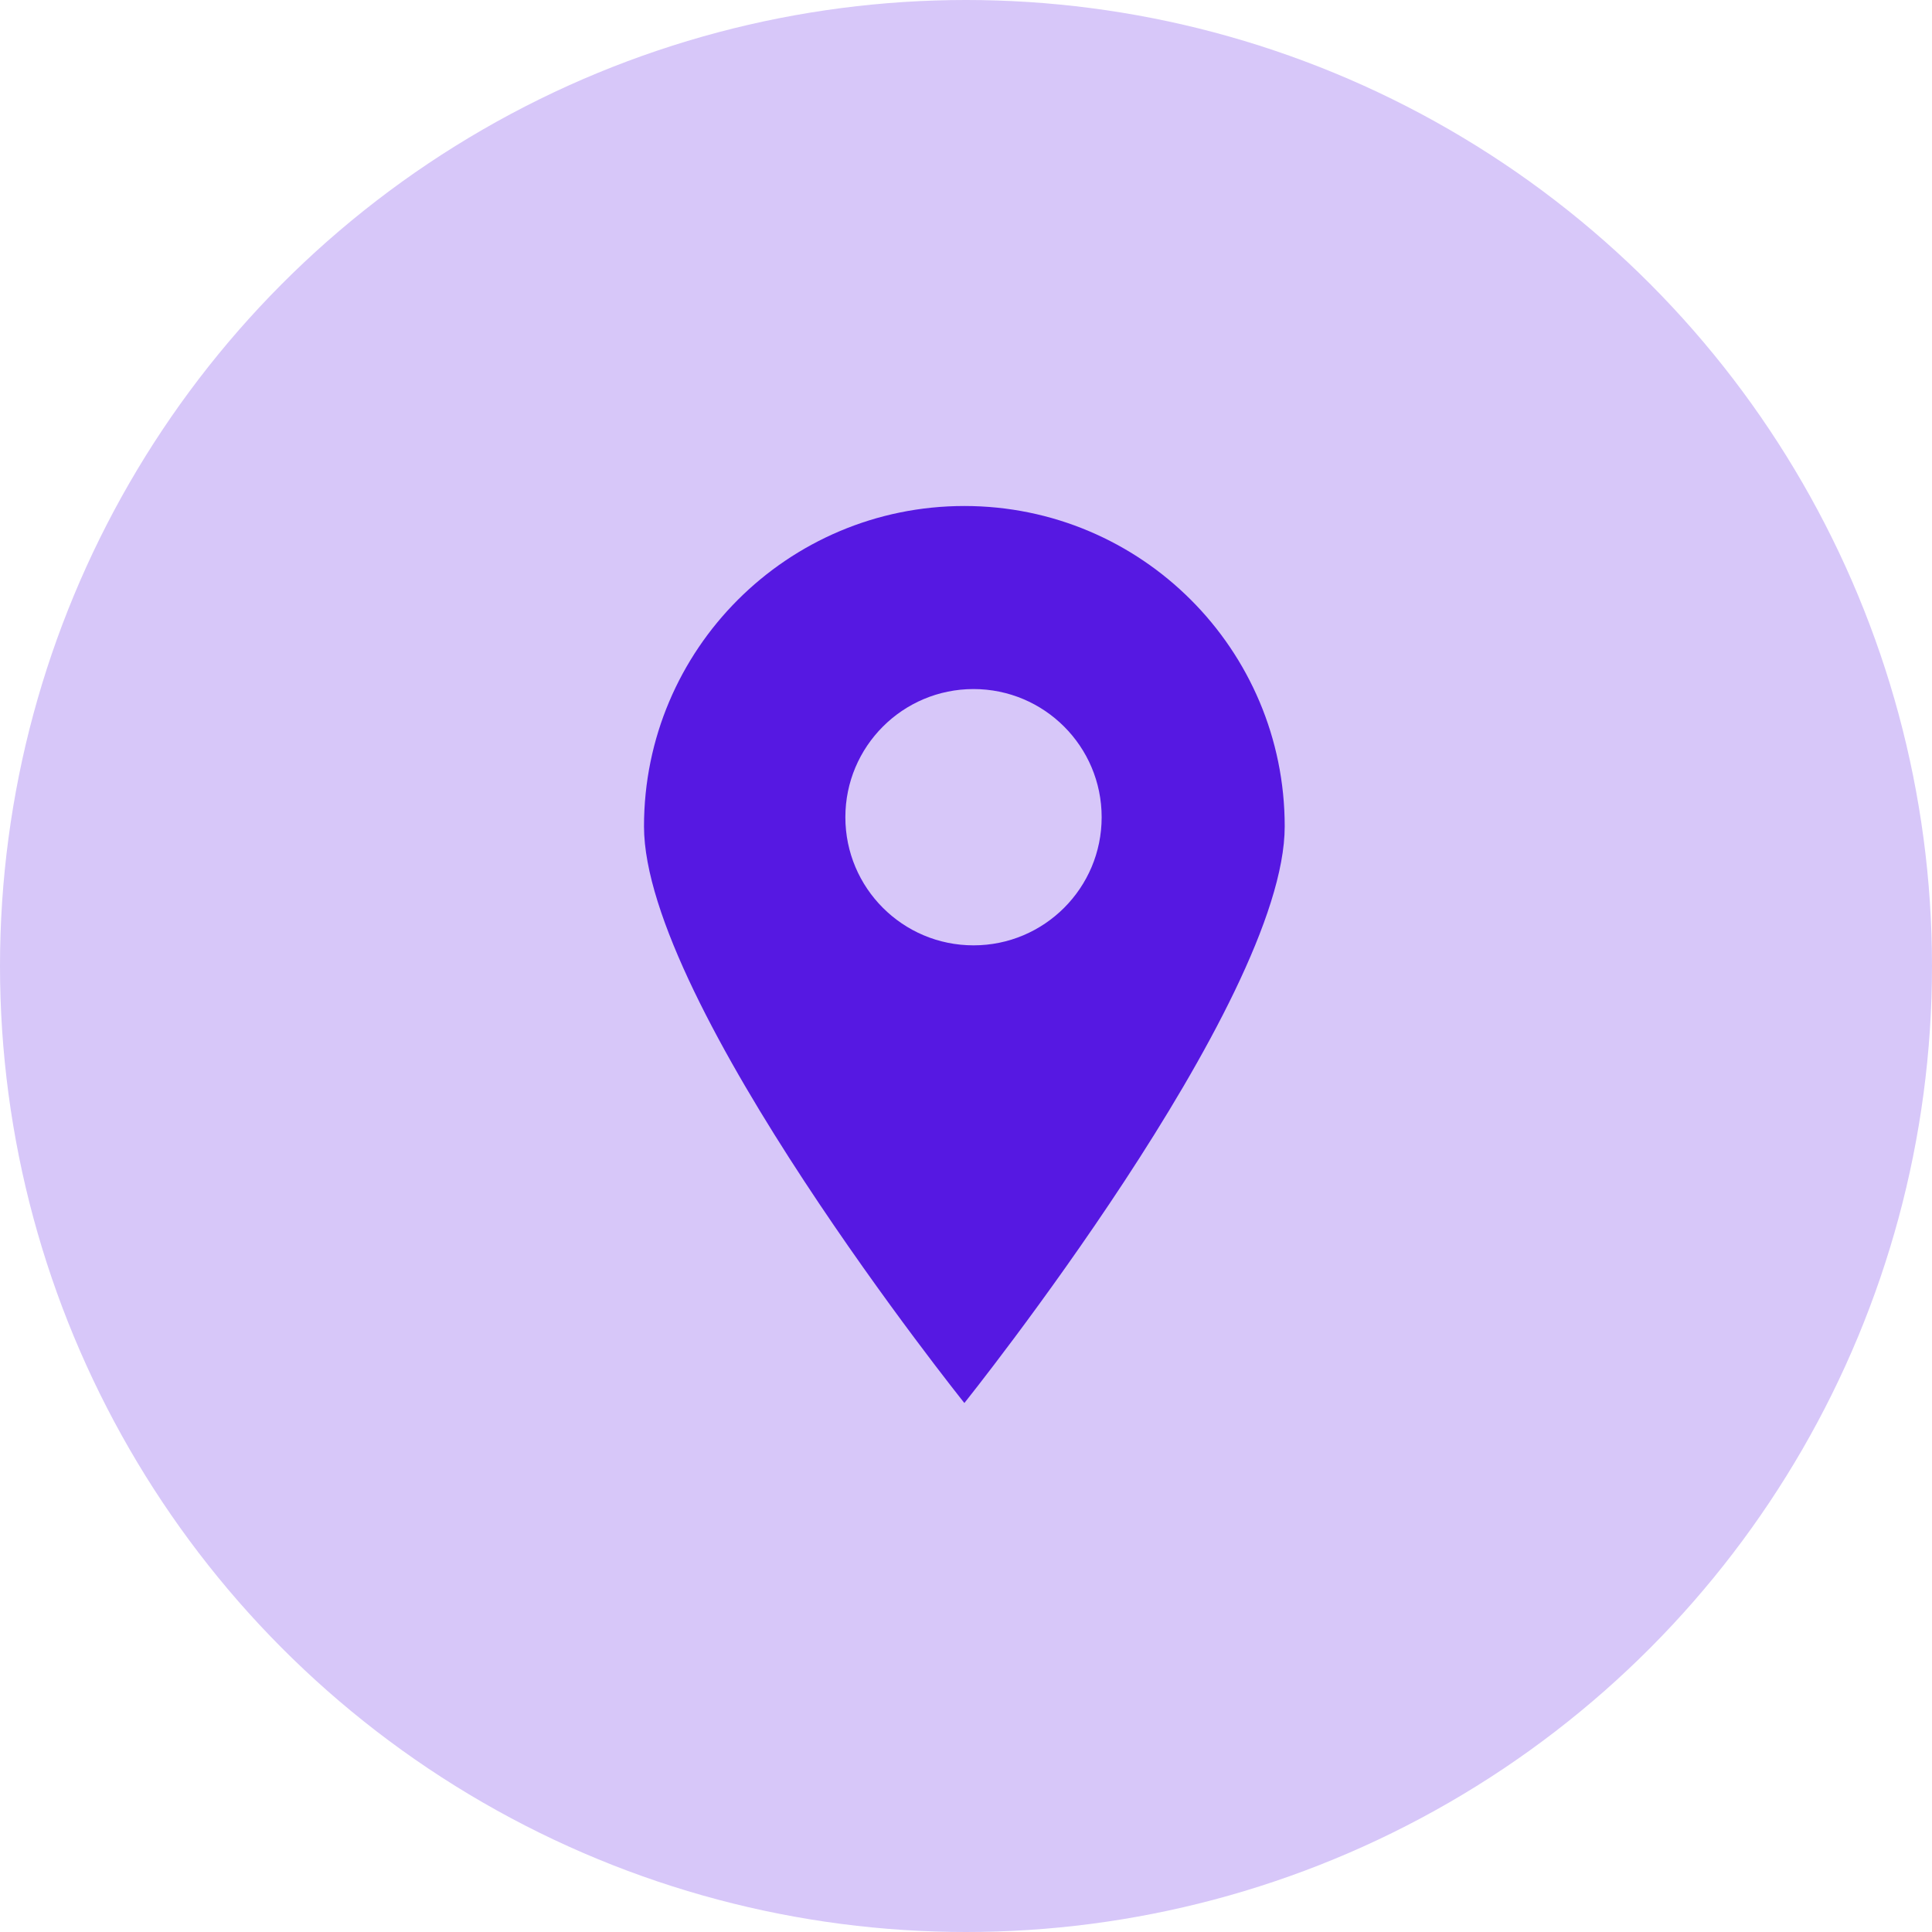 <svg xmlns="http://www.w3.org/2000/svg" width="84" height="84" viewBox="0 0 84 84" fill="none"><circle cx="42" cy="42" r="42" fill="#D7C7F9"></circle><path fill-rule="evenodd" clip-rule="evenodd" d="M41.929 61C41.929 61 55.857 43.621 55.857 35.929C55.857 28.236 49.621 22 41.929 22C34.236 22 28 28.236 28 35.929C28 43.621 41.929 61 41.929 61ZM42.327 41.102C45.404 41.102 47.898 38.608 47.898 35.531C47.898 32.454 45.404 29.959 42.327 29.959C39.249 29.959 36.755 32.454 36.755 35.531C36.755 38.608 39.249 41.102 42.327 41.102Z" fill="#5618E2"></path></svg>